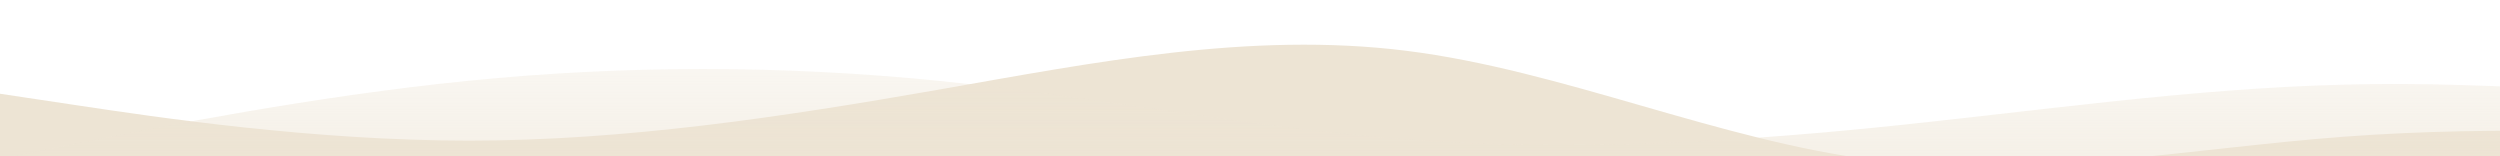 <?xml version="1.0" standalone="no"?>
<svg id="wave" style="transform:rotate(0deg);" viewBox="0 0 1920 120" version="1.1" xmlns="http://www.w3.org/2000/svg"><defs><linearGradient id="sw-gradient-0" x1="0" x2="0" y1="1" y2="0"><stop stop-color="rgba(237, 228, 212, 1)" offset="0%"></stop><stop stop-color="rgba(237, 228, 212, 1)" offset="100%"></stop></linearGradient></defs><path style="transform:translate(0, 0px); opacity:1" fill="url(#sw-gradient-0)" d="M0,72L60,81C120,90,240,108,360,108C480,108,600,90,720,69C840,48,960,24,1080,39C1200,54,1320,108,1440,123C1560,138,1680,114,1800,105C1920,96,2040,102,2160,108C2280,114,2400,120,2520,129C2640,138,2760,150,2880,129C3000,108,3120,54,3240,39C3360,24,3480,48,3600,75C3720,102,3840,132,3960,123C4080,114,4200,66,4320,51C4440,36,4560,54,4680,51C4800,48,4920,24,5040,36C5160,48,5280,96,5400,114C5520,132,5640,120,5760,111C5880,102,6000,96,6120,99C6240,102,6360,114,6480,114C6600,114,6720,102,6840,99C6960,96,7080,102,7200,90C7320,78,7440,48,7560,45C7680,42,7800,66,7920,63C8040,60,8160,30,8280,27C8400,24,8520,48,8580,60L8640,72L8640,180L8580,180C8520,180,8400,180,8280,180C8160,180,8040,180,7920,180C7800,180,7680,180,7560,180C7440,180,7320,180,7200,180C7080,180,6960,180,6840,180C6720,180,6600,180,6480,180C6360,180,6240,180,6120,180C6000,180,5880,180,5760,180C5640,180,5520,180,5400,180C5280,180,5160,180,5040,180C4920,180,4800,180,4680,180C4560,180,4440,180,4320,180C4200,180,4080,180,3960,180C3840,180,3720,180,3600,180C3480,180,3360,180,3240,180C3120,180,3000,180,2880,180C2760,180,2640,180,2520,180C2400,180,2280,180,2160,180C2040,180,1920,180,1800,180C1680,180,1560,180,1440,180C1320,180,1200,180,1080,180C960,180,840,180,720,180C600,180,480,180,360,180C240,180,120,180,60,180L0,180Z"></path><defs><linearGradient id="sw-gradient-1" x1="0" x2="0" y1="1" y2="0"><stop stop-color="rgba(237, 228, 212, 1)" offset="0%"></stop><stop stop-color="rgba(237, 228, 212, 0.35)" offset="100%"></stop></linearGradient></defs><path style="transform:translate(0, 50px); opacity:0.9" fill="url(#sw-gradient-1)" d="M0,72L60,60C120,48,240,24,360,12C480,0,600,0,720,12C840,24,960,48,1080,57C1200,66,1320,60,1440,48C1560,36,1680,18,1800,15C1920,12,2040,24,2160,33C2280,42,2400,48,2520,48C2640,48,2760,42,2880,45C3000,48,3120,60,3240,75C3360,90,3480,108,3600,102C3720,96,3840,66,3960,51C4080,36,4200,36,4320,57C4440,78,4560,120,4680,138C4800,156,4920,150,5040,123C5160,96,5280,48,5400,51C5520,54,5640,108,5760,108C5880,108,6000,54,6120,27C6240,0,6360,0,6480,6C6600,12,6720,24,6840,24C6960,24,7080,12,7200,18C7320,24,7440,48,7560,51C7680,54,7800,36,7920,30C8040,24,8160,30,8280,33C8400,36,8520,36,8580,36L8640,36L8640,180L8580,180C8520,180,8400,180,8280,180C8160,180,8040,180,7920,180C7800,180,7680,180,7560,180C7440,180,7320,180,7200,180C7080,180,6960,180,6840,180C6720,180,6600,180,6480,180C6360,180,6240,180,6120,180C6000,180,5880,180,5760,180C5640,180,5520,180,5400,180C5280,180,5160,180,5040,180C4920,180,4800,180,4680,180C4560,180,4440,180,4320,180C4200,180,4080,180,3960,180C3840,180,3720,180,3600,180C3480,180,3360,180,3240,180C3120,180,3000,180,2880,180C2760,180,2640,180,2520,180C2400,180,2280,180,2160,180C2040,180,1920,180,1800,180C1680,180,1560,180,1440,180C1320,180,1200,180,1080,180C960,180,840,180,720,180C600,180,480,180,360,180C240,180,120,180,60,180L0,180Z"></path></svg>
